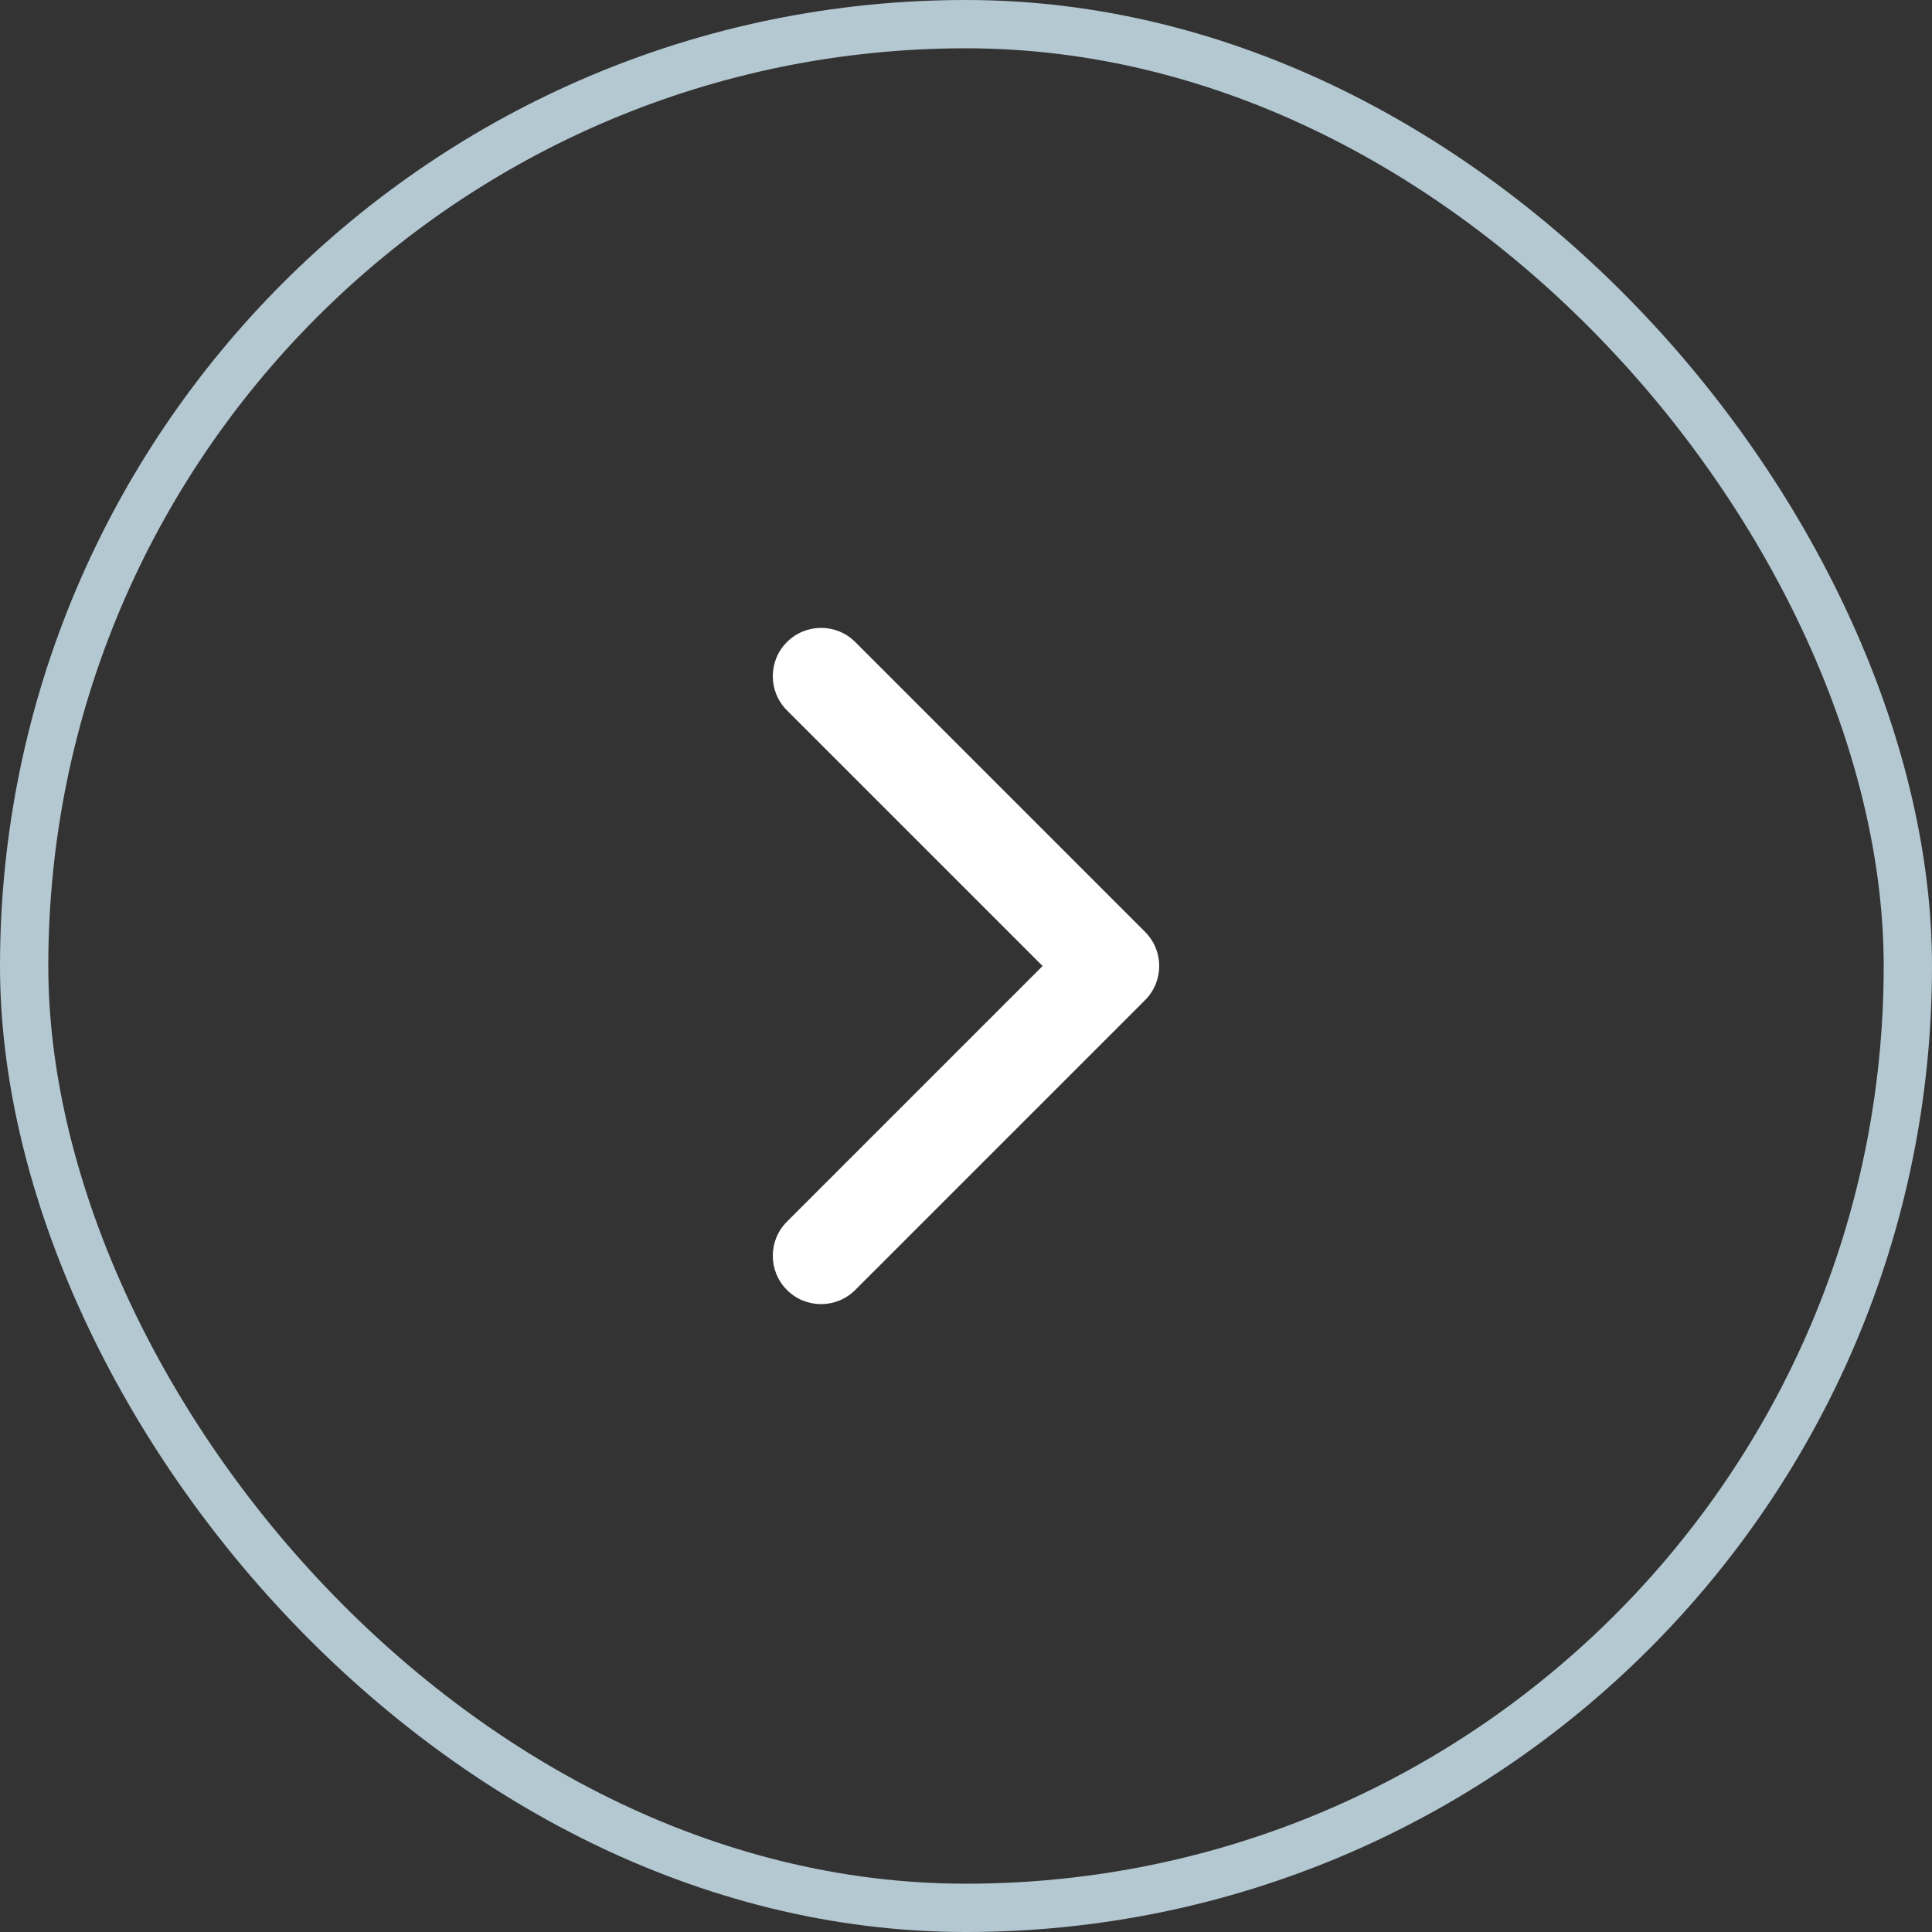 <?xml version="1.0" encoding="UTF-8"?>
<svg width="40px" height="40px" viewBox="0 0 40 40" version="1.1" xmlns="http://www.w3.org/2000/svg" xmlns:xlink="http://www.w3.org/1999/xlink">
    <rect x="0" y="0" width="40" height="40" fill="#333333" stroke="none"/>
    <!-- Generator: Sketch 50.2 (55047) - http://www.bohemiancoding.com/sketch -->
    <title>Artboard</title>
    <desc>Created with Sketch.</desc>
    <defs>
        <path d="M25.293,16.293 C25.683,15.902 26.317,15.902 26.707,16.293 C27.098,16.683 27.098,17.317 26.707,17.707 L20.707,23.707 C20.317,24.098 19.683,24.098 19.293,23.707 L13.293,17.707 C12.902,17.317 12.902,16.683 13.293,16.293 C13.683,15.902 14.317,15.902 14.707,16.293 L20,21.586 L25.293,16.293 Z" id="path-1"></path>
    </defs>
    <g id="Artboard" stroke="none" stroke-width="1" fill="none" fill-rule="evenodd">
        <rect id="Background" stroke="#B4C8D2" x="0.5" y="0.5" width="39" height="39" rx="19.5"></rect>
        <mask id="mask-2" fill="white">
            <use xlink:href="#path-1"></use>
        </mask>
        <use id="Shape" fill="#FFFFFF" fill-rule="nonzero" transform="translate(20, 20) rotate(-90) translate(-20, -20) " xlink:href="#path-1"></use>
    </g>
</svg>